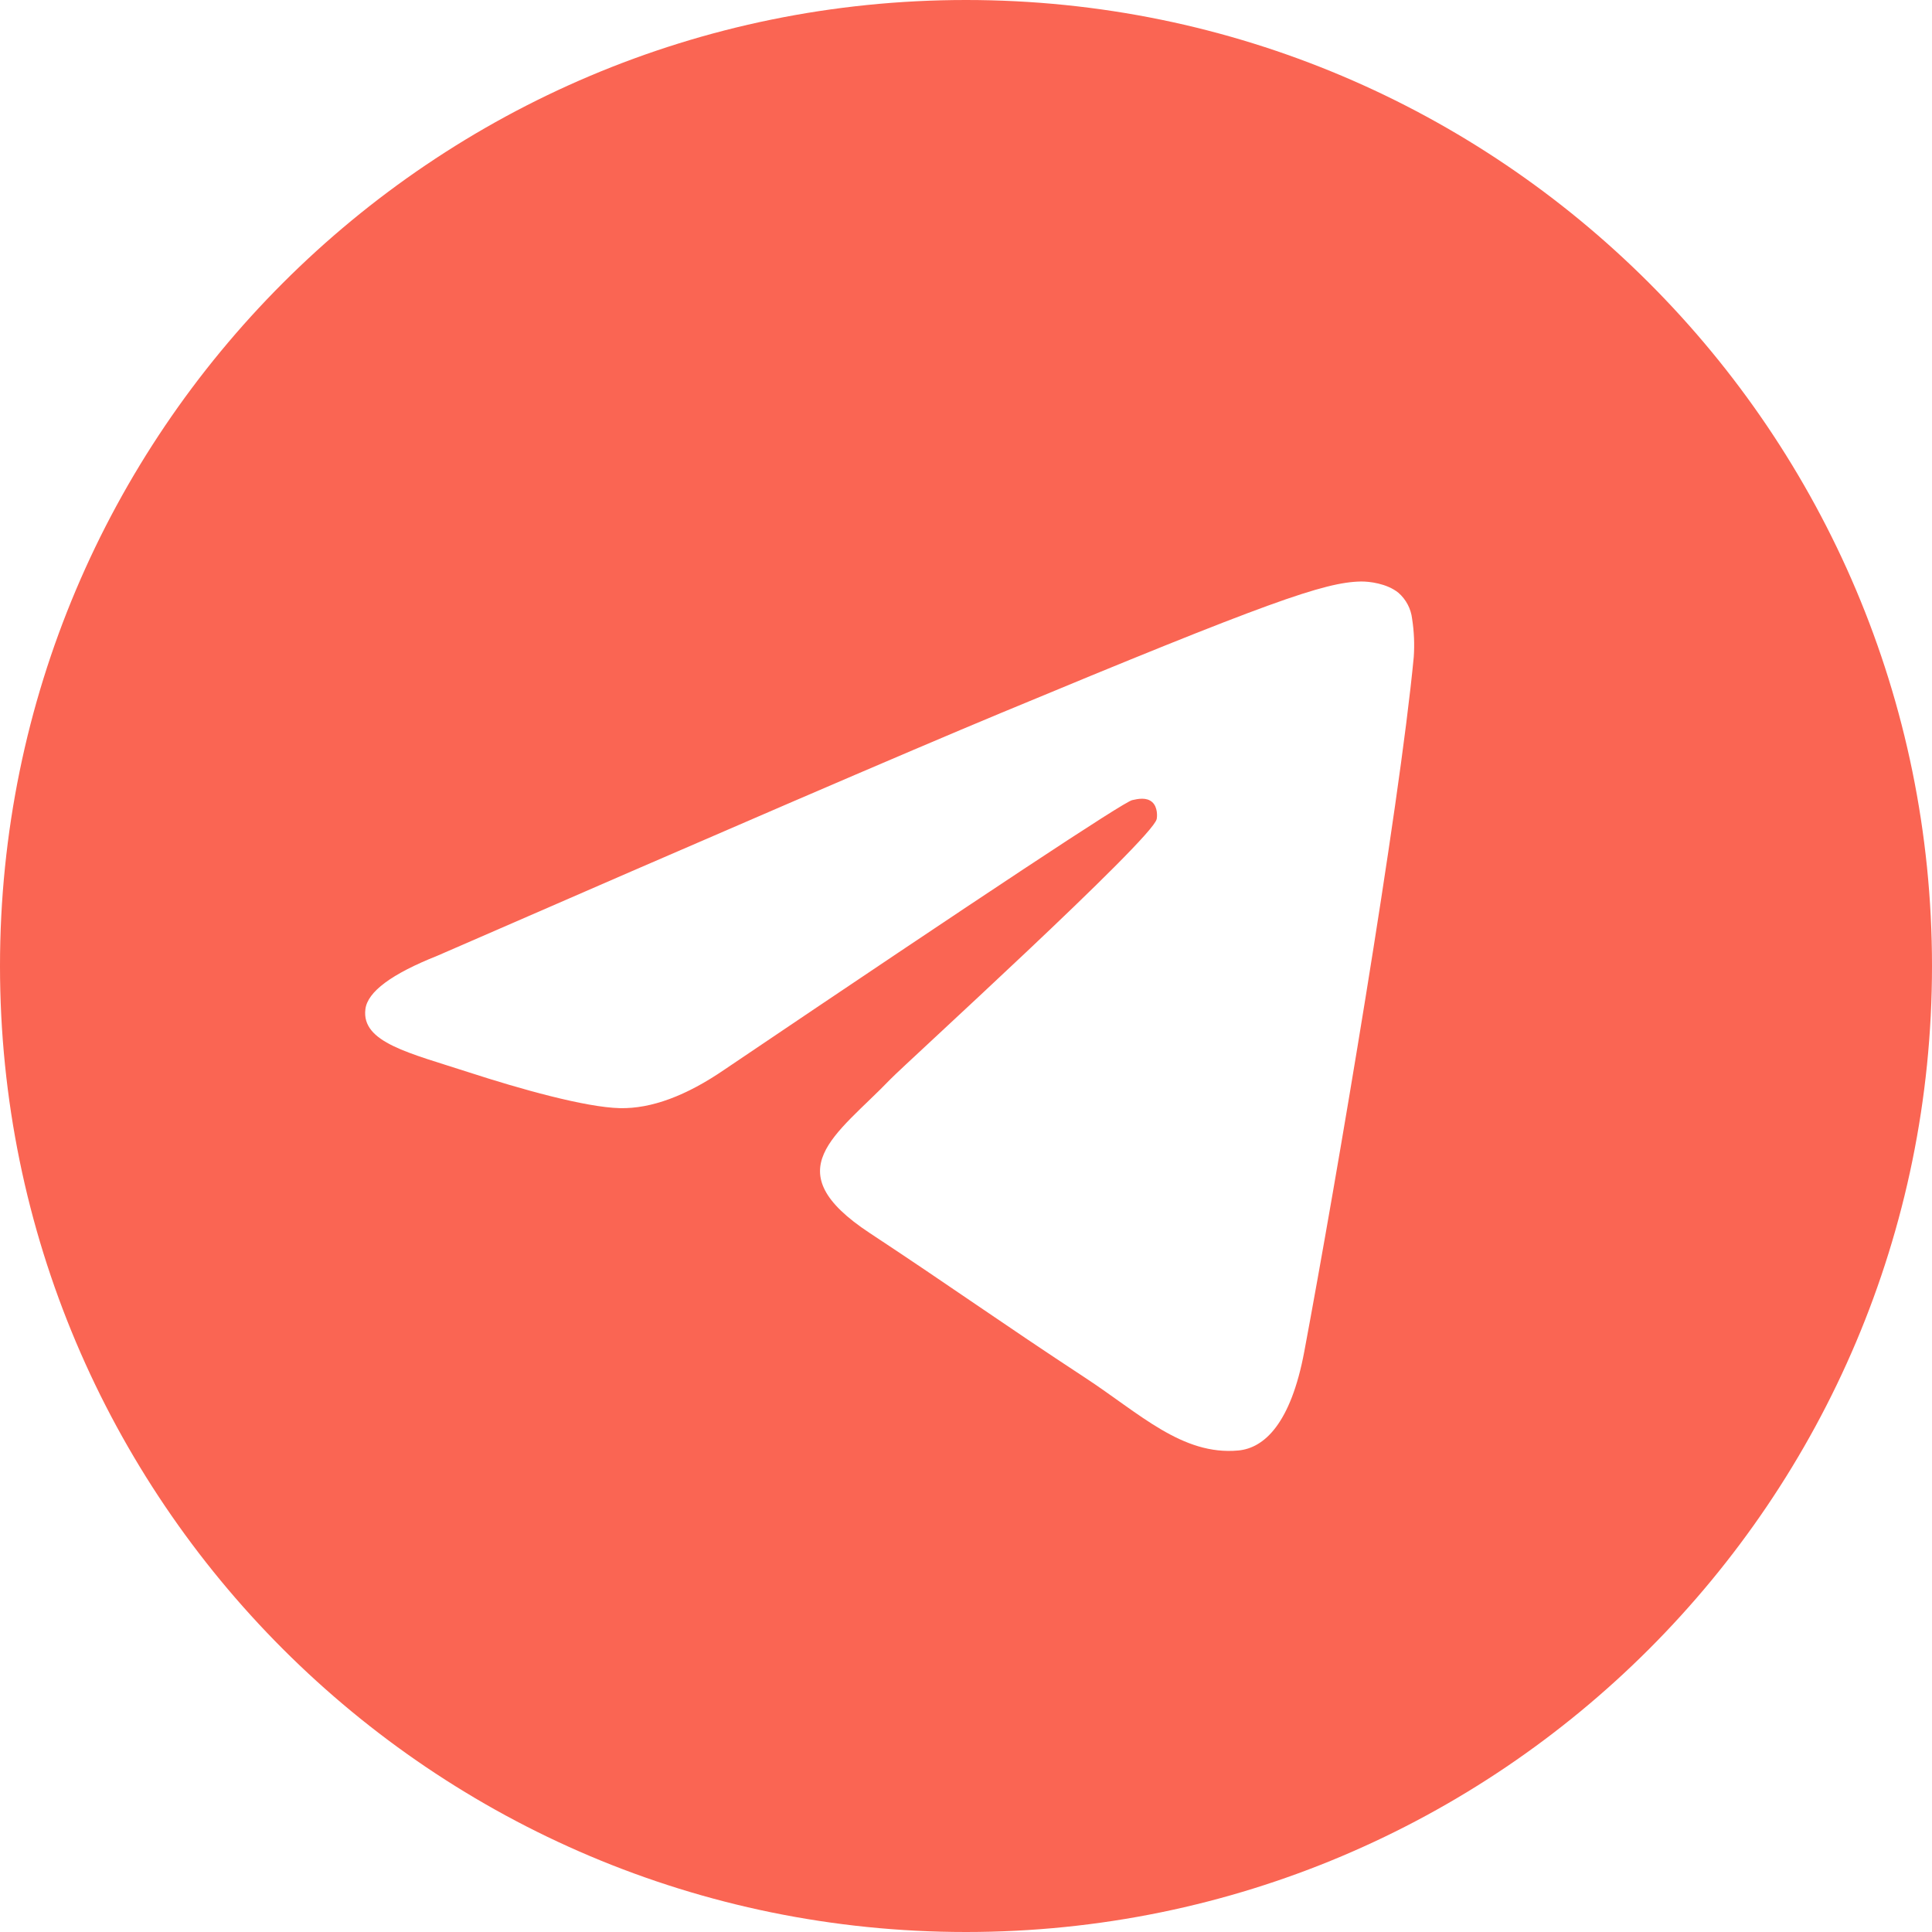 <?xml version="1.0" encoding="UTF-8"?> <svg xmlns="http://www.w3.org/2000/svg" width="141" height="141" viewBox="0 0 141 141" fill="none"> <path d="M70.5 0C31.564 0 0 31.564 0 70.5C0 109.436 31.564 141 70.5 141C109.436 141 141 109.436 141 70.5C141 31.564 109.436 0 70.5 0ZM103.178 47.946C102.117 59.093 97.526 86.146 95.19 98.632C94.202 103.915 92.255 105.686 90.372 105.859C86.278 106.236 83.169 103.154 79.204 100.555C72.999 96.487 69.493 93.955 63.47 89.986C56.51 85.399 61.022 82.879 64.989 78.757C66.027 77.679 84.066 61.272 84.415 59.783C84.458 59.597 84.5 58.902 84.087 58.537C83.673 58.172 83.066 58.295 82.627 58.395C82.005 58.536 72.092 65.088 52.889 78.05C50.076 79.982 47.528 80.923 45.244 80.874C42.727 80.82 37.885 79.451 34.285 78.281C29.87 76.846 26.361 76.087 26.667 73.65C26.826 72.38 28.574 71.082 31.912 69.755C52.464 60.801 66.168 54.897 73.025 52.045C92.604 43.901 96.672 42.486 99.324 42.439C99.907 42.43 101.211 42.574 102.056 43.259C102.618 43.748 102.976 44.429 103.059 45.169C103.202 46.087 103.242 47.019 103.178 47.946Z" fill="#FA6553"></path> </svg> 